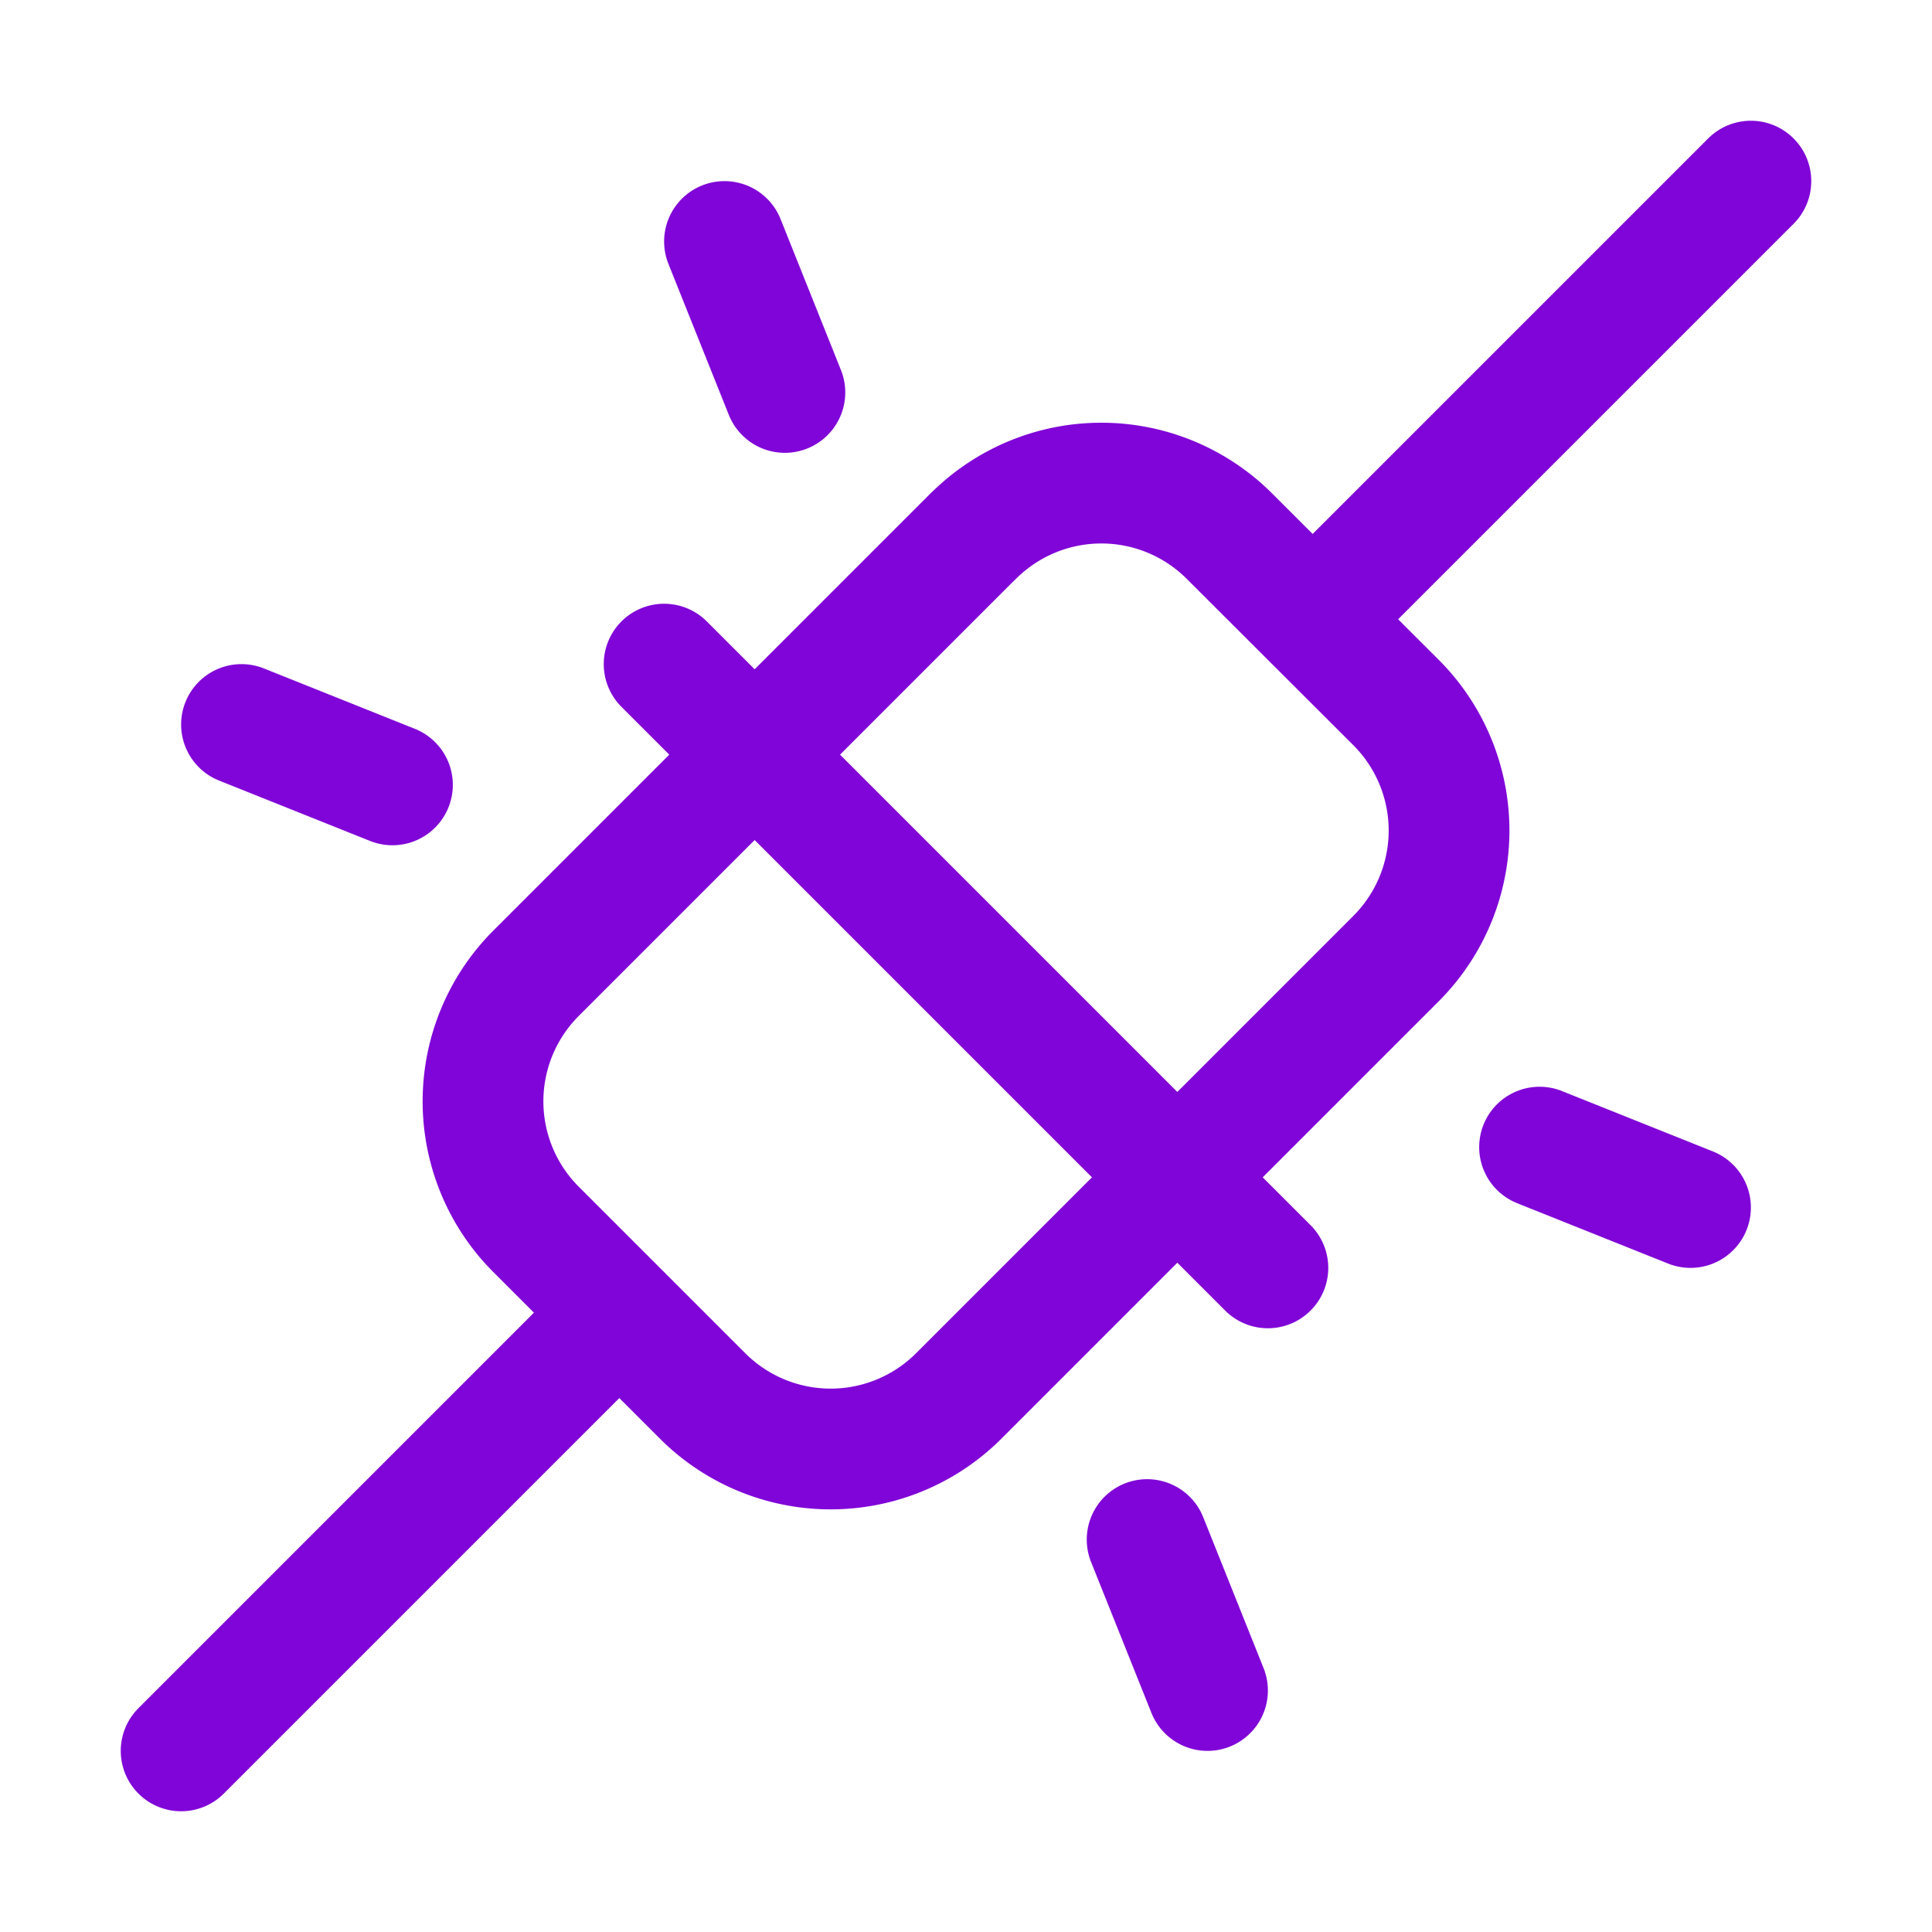 <svg width="32" height="32" fill="none" xmlns="http://www.w3.org/2000/svg"><g clip-path="url(#a)"><path d="M16.12 8.879L8.879 16.12a3 3 0 000 4.243l2.758 2.758a3 3 0 004.243 0l7.242-7.243a3 3 0 000-4.243L20.363 8.88a3 3 0 00-4.242 0zM11 11l10 10M29 3l-7.258 7.258M10.258 21.742L3 29M12 4l1 2.5M4 12l2.5 1M25.5 19l2.5 1M19 25.5l1 2.5" stroke="#8005D8" stroke-width="2" stroke-linecap="round" stroke-linejoin="round"/></g><defs><clipPath id="a"><path fill="#fff" d="M0 0H32V32H0z"/></clipPath></defs></svg>